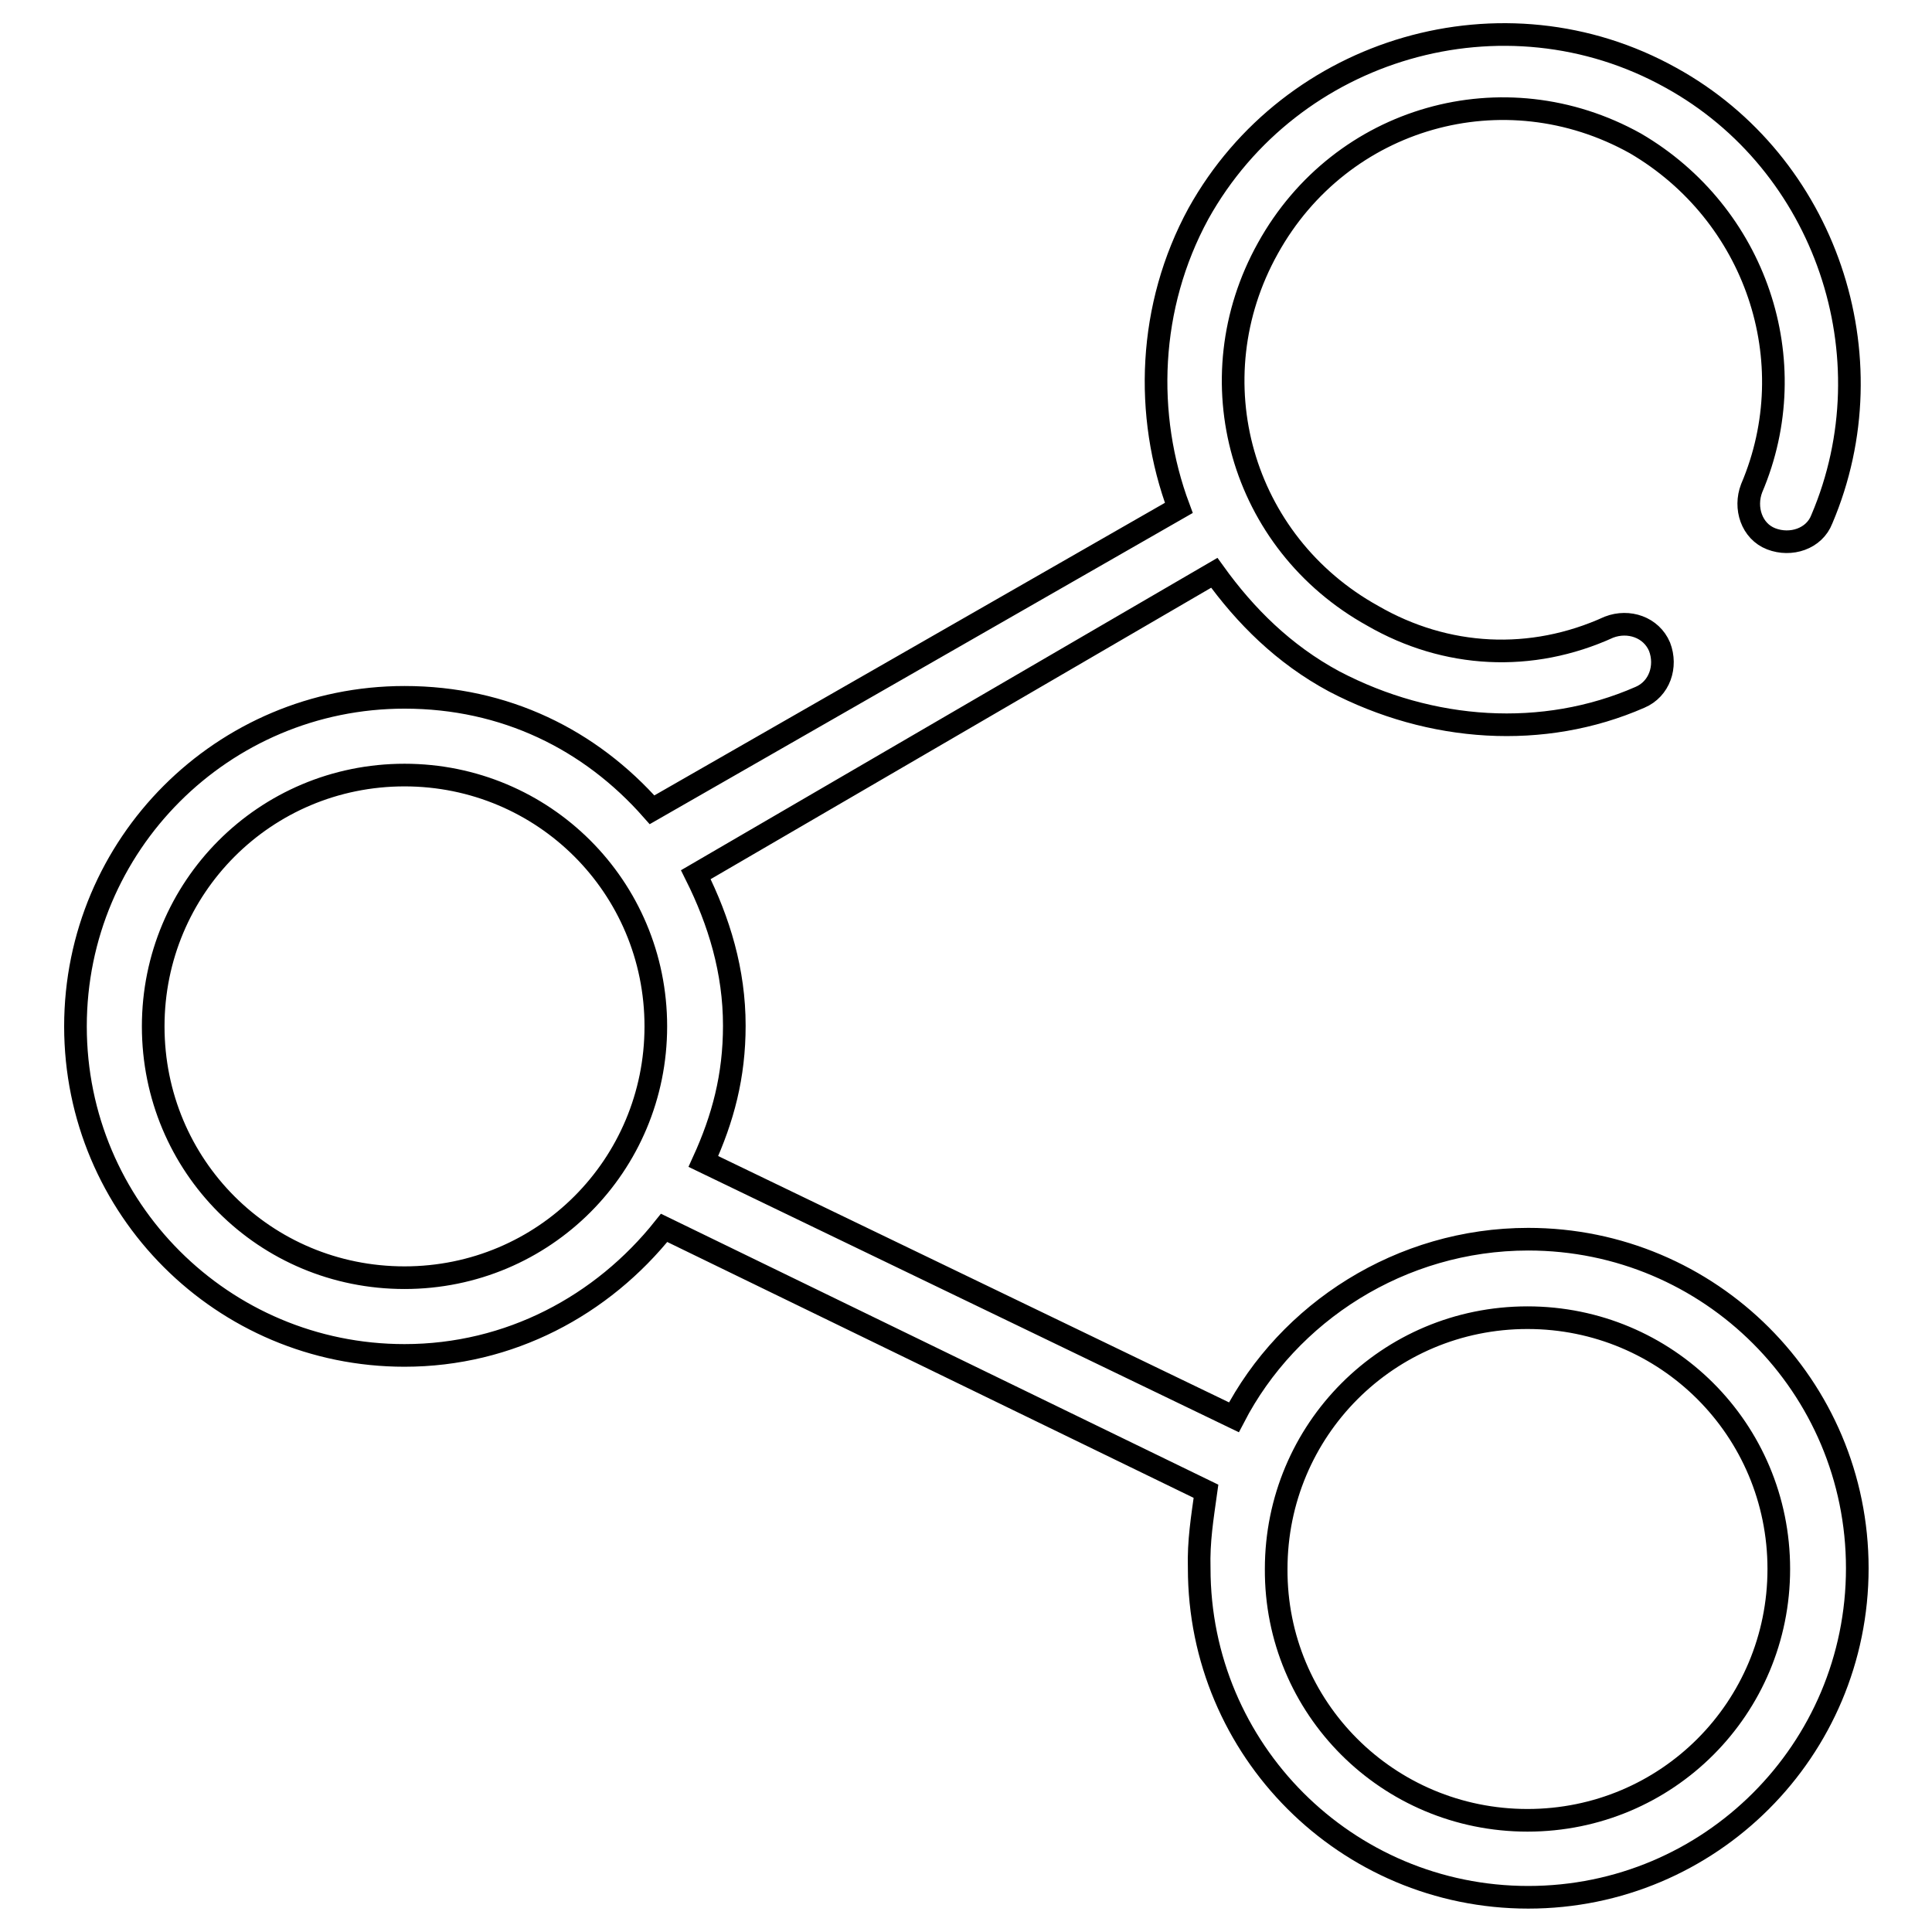 <?xml version="1.0" encoding="utf-8"?>
<!-- Svg Vector Icons : http://www.onlinewebfonts.com/icon -->
<!DOCTYPE svg PUBLIC "-//W3C//DTD SVG 1.1//EN" "http://www.w3.org/Graphics/SVG/1.1/DTD/svg11.dtd">
<svg version="1.1" xmlns="http://www.w3.org/2000/svg" xmlns:xlink="http://www.w3.org/1999/xlink" x="0px" y="0px" viewBox="0 0 256 256" enable-background="new 0 0 256 256" xml:space="preserve">
<g> <path stroke-width="3" fill-opacity="0" stroke="#000000"  d="M159.8,197.6L88,162.7c-8.2,10.3-20.5,16.9-34.4,16.9C29.5,179.6,10,160.1,10,136 c0-24.1,19.5-43.6,43.6-43.6c13.3,0,24.6,5.6,32.8,14.9l69.8-40c-4.6-12.3-4.1-26.7,2.6-39c12.3-22.1,40.5-30.3,62.6-18 c20.5,11.3,29.2,36.9,20,58.5c-1,2.6-4.1,3.6-6.7,2.6c-2.6-1-3.6-4.1-2.6-6.7c7.2-16.9,0.5-36.4-15.4-45.7 c-17.4-9.7-39-3.6-48.7,13.9c-9.7,17.4-3.6,39,13.9,48.7c9.7,5.6,21,6.2,31.3,1.5c2.6-1,5.6,0,6.7,2.6c1,2.6,0,5.6-2.6,6.7 c-12.8,5.6-27.7,4.6-40.5-2.1c-6.7-3.6-11.8-8.7-15.9-14.4l-68.7,40c3.1,6.2,5.1,12.8,5.1,20c0,6.7-1.5,12.3-4.1,18l70.3,33.9 c7.2-13.9,22.1-23.6,39-23.6c24.1,0,43.6,19.5,43.6,43.6c0,24.1-19.5,43.6-43.6,43.6s-43.6-19.5-43.6-43.6 C158.8,204.2,159.3,201.2,159.8,197.6z M53.6,169.3c18.5,0,33.3-14.9,33.3-33.3c0-18.5-14.9-33.3-33.3-33.3 c-18.5,0-33.3,14.9-33.3,33.3C20.3,154.5,35.1,169.3,53.6,169.3z M202.4,241.2c18.5,0,33.3-14.9,33.3-33.3 c0-18.5-14.9-33.3-33.3-33.3c-18.5,0-33.3,14.9-33.3,33.3C169,226.3,183.9,241.2,202.4,241.2z"/></g>
</svg>